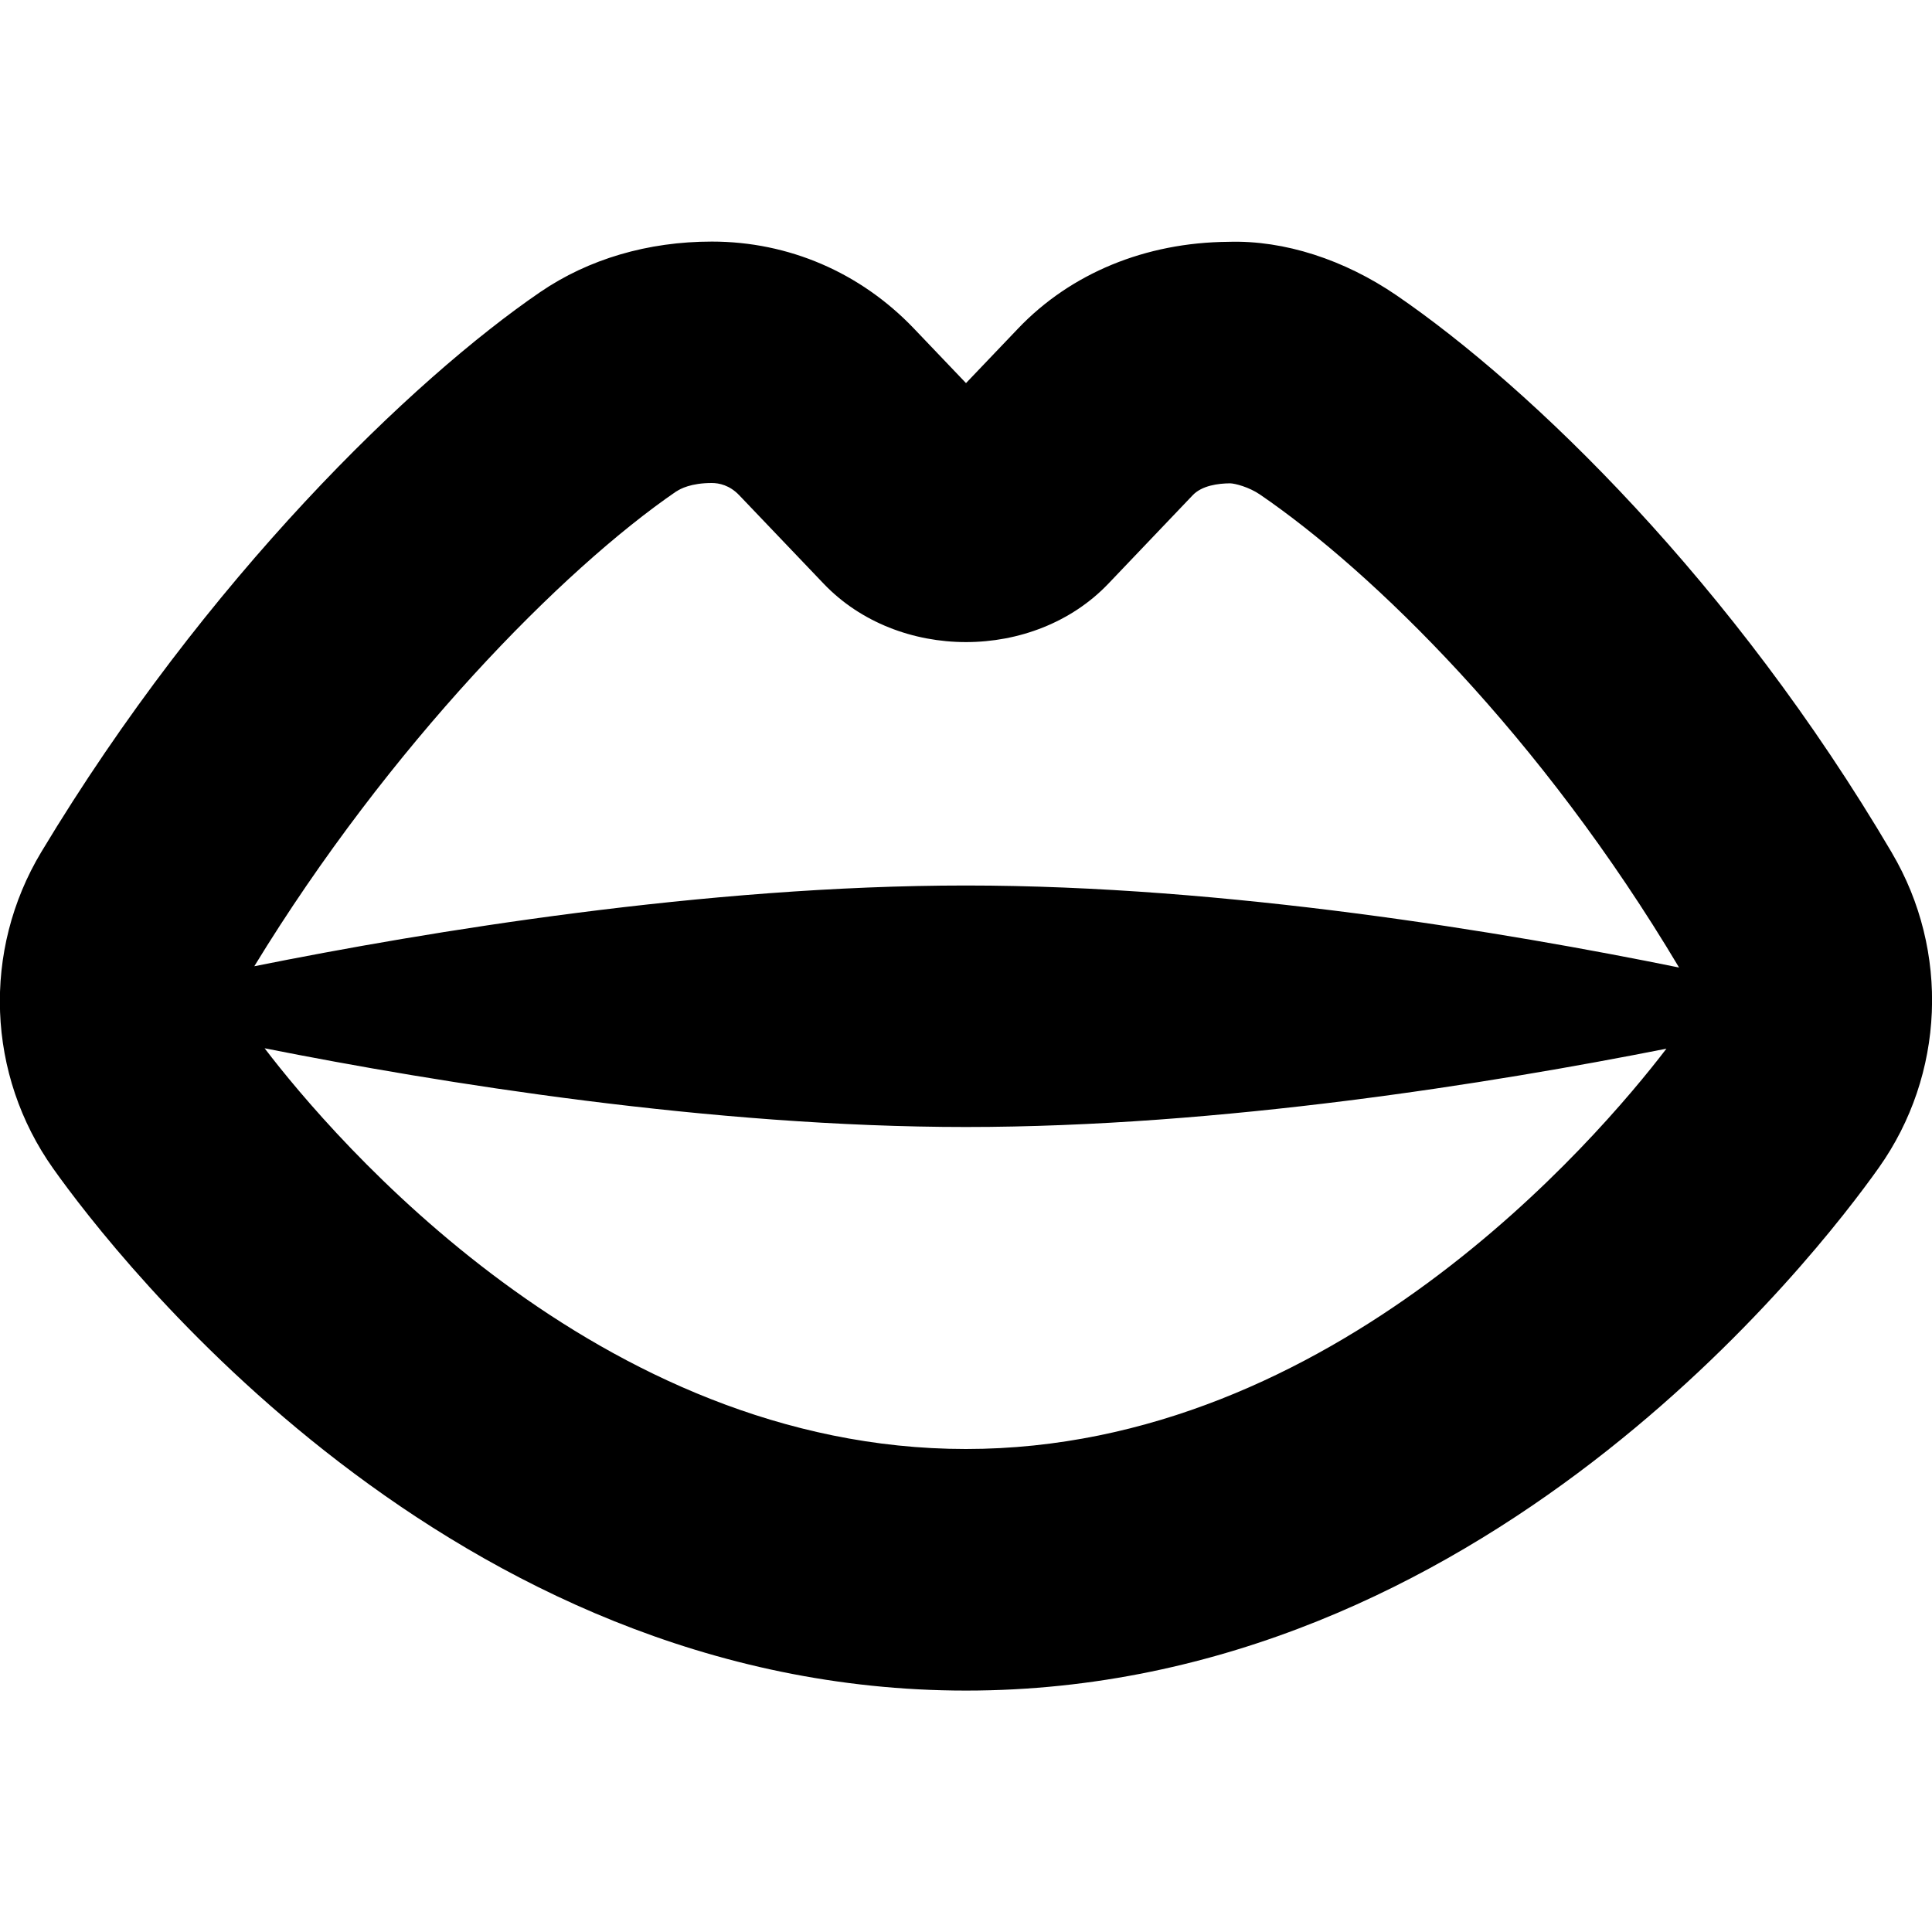 <?xml version="1.0" encoding="UTF-8"?>
<svg xmlns="http://www.w3.org/2000/svg" id="Layer_1" data-name="Layer 1" viewBox="0 0 24 24" width="512" height="512"><path d="m23.502,10.594c-1.975-3.353-4.476-5.777-6.158-6.928-.642-.438-1.388-.684-2.085-.662-1.029.008-1.957.39-2.612,1.077l-.647.678-.647-.678c-.666-.697-1.557-1.08-2.51-1.08-.794,0-1.532.217-2.132.627-1.579,1.08-4.149,3.549-6.197,6.954-.738,1.226-.68,2.771.148,3.936.769,1.083,4.931,6.483,11.338,6.483s10.57-5.41,11.339-6.495c.819-1.155.883-2.69.163-3.911Zm-15.098-4.49c.045-.031.179-.104.438-.104.089,0,.221.026.341.152l1.049,1.099c.923.967,2.613.967,3.536,0l1.048-1.099c.115-.121.317-.147.466-.148.062.002.232.046.368.138,1.4.957,3.494,3,5.208,5.877-2.158-.439-5.622-1.019-8.859-1.019s-6.681.57-8.84,1.003c1.674-2.741,3.831-4.933,5.244-5.9Zm3.596,11.896c-4.58,0-7.868-3.872-8.713-4.978,2.166.43,5.548.978,8.713.978s6.535-.544,8.701-.973c-.863,1.128-4.143,4.973-8.701,4.973Z"/></svg>
